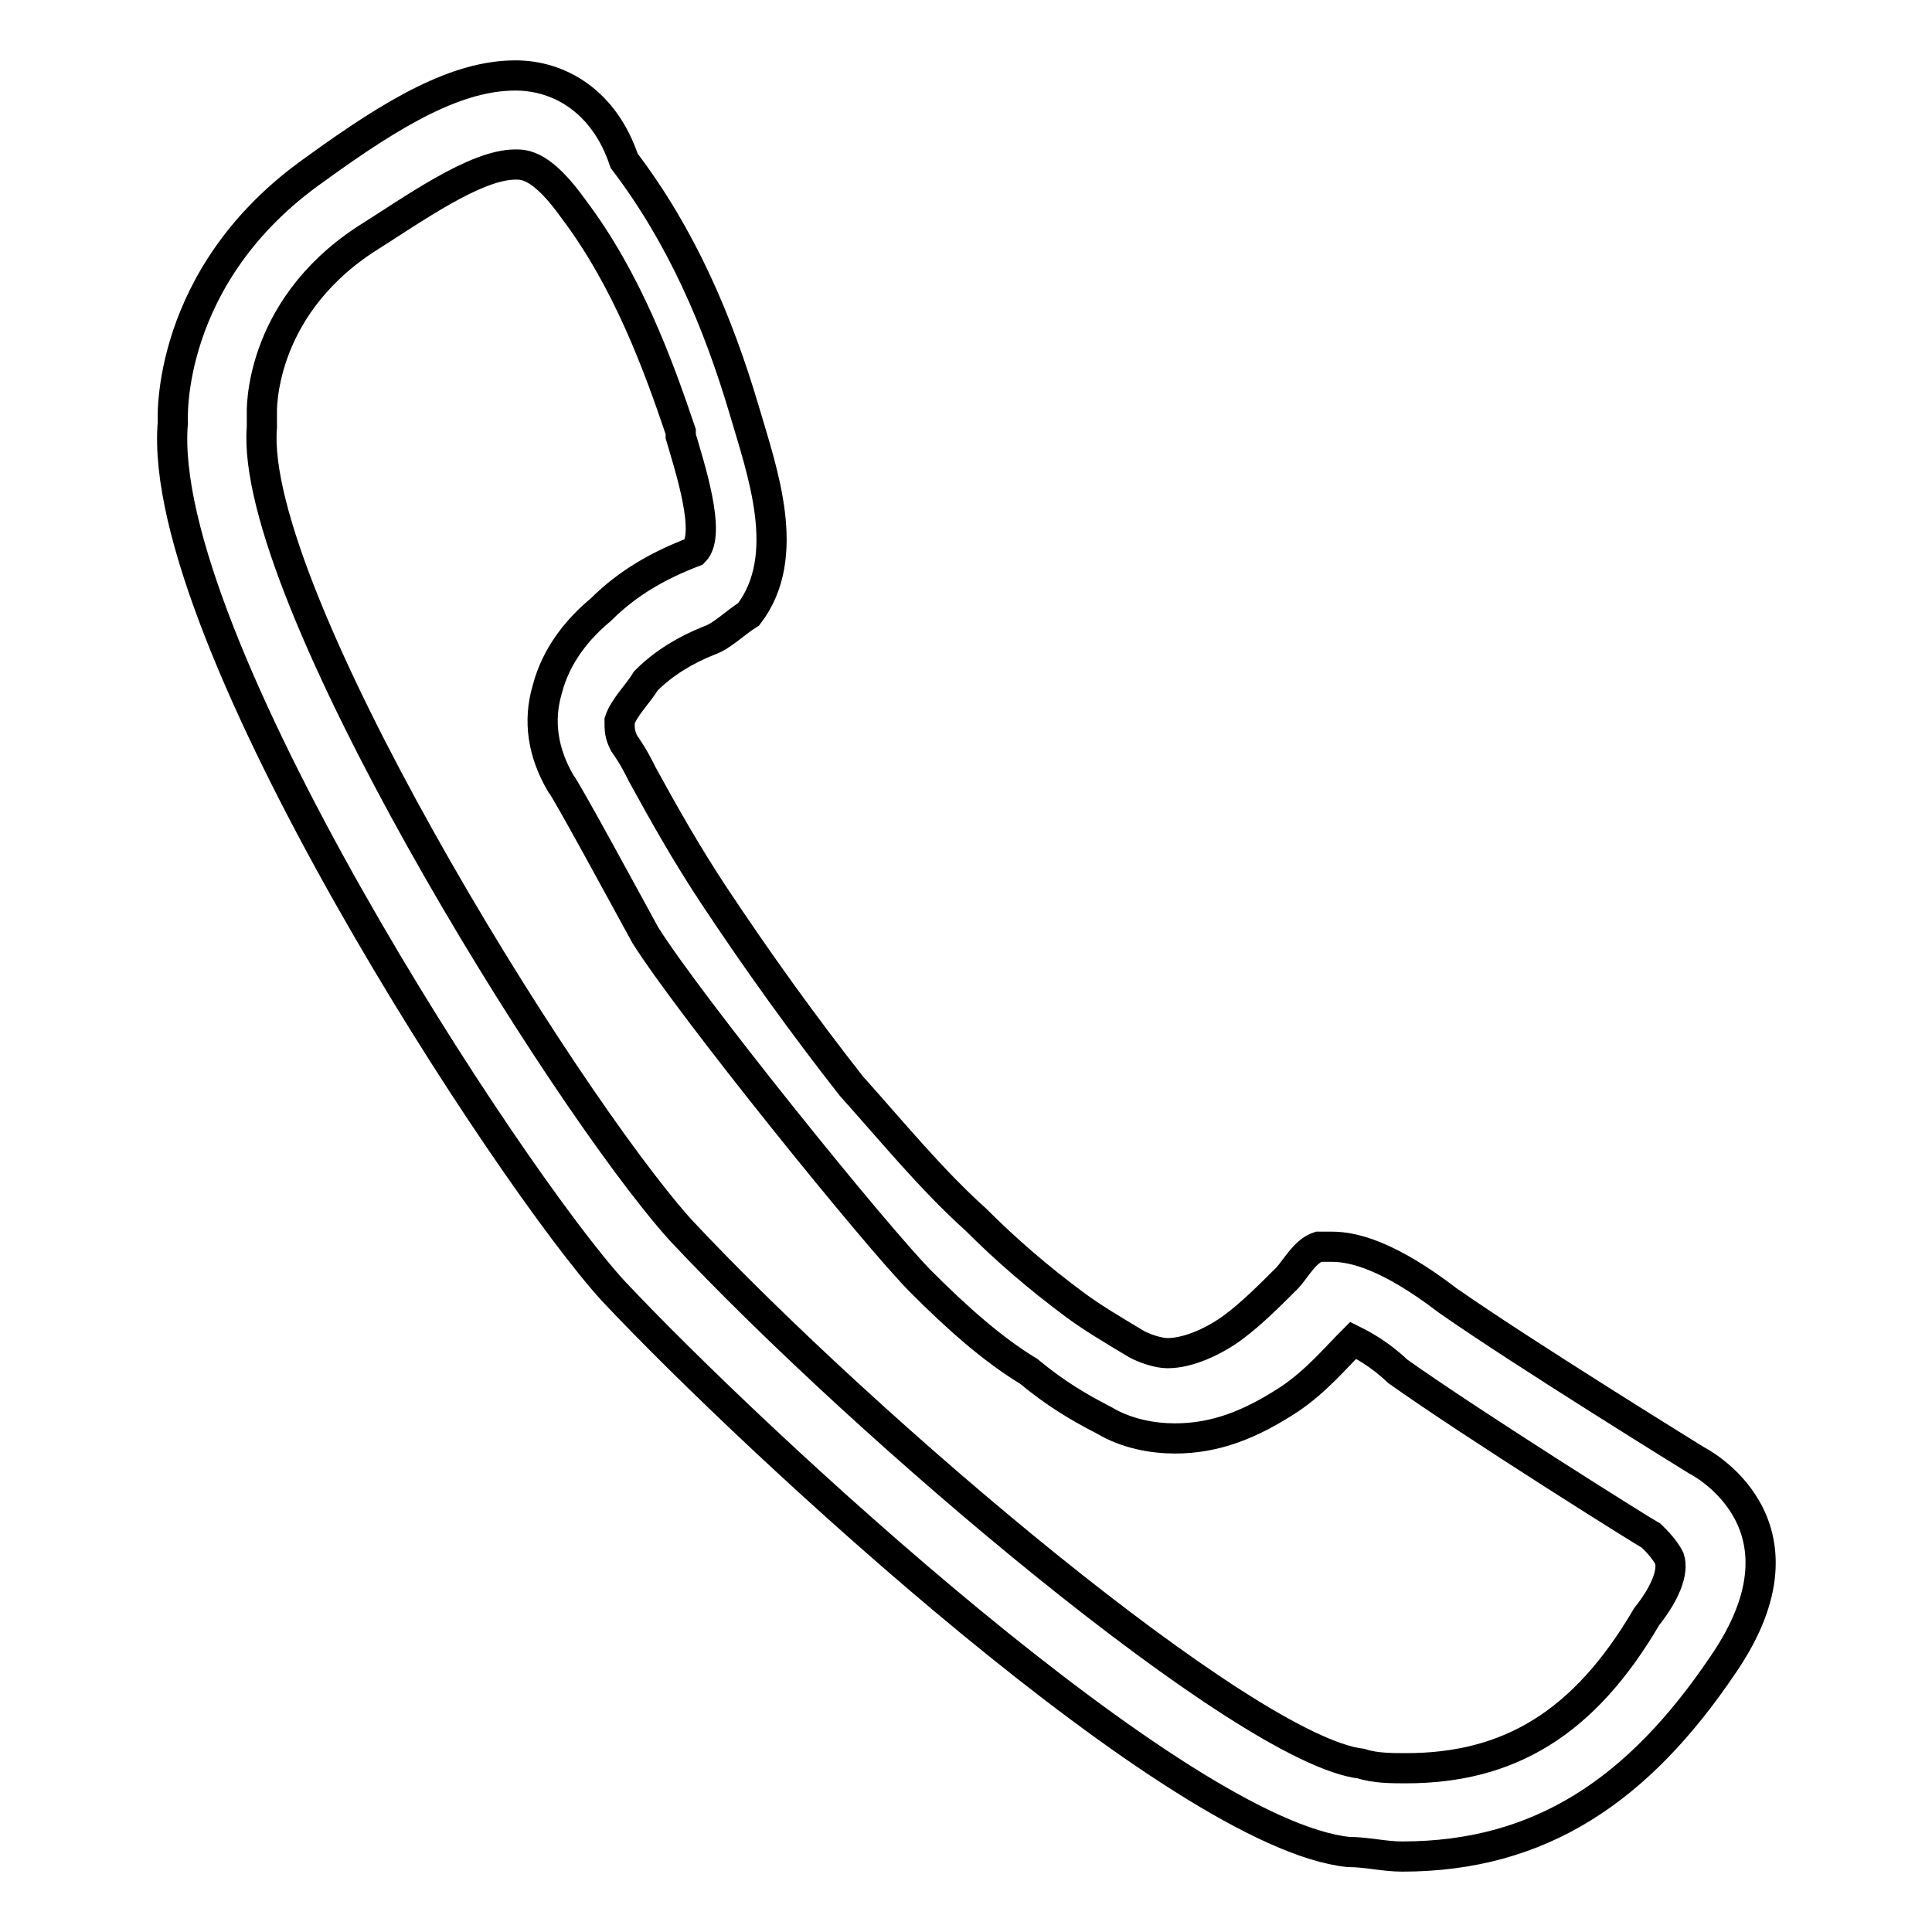 <?xml version="1.0" encoding="utf-8"?>
<!-- Svg Vector Icons : http://www.onlinewebfonts.com/icon -->
<!DOCTYPE svg PUBLIC "-//W3C//DTD SVG 1.1//EN" "http://www.w3.org/Graphics/SVG/1.1/DTD/svg11.dtd">
<svg version="1.1" xmlns="http://www.w3.org/2000/svg" xmlns:xlink="http://www.w3.org/1999/xlink" x="0px" y="0px" viewBox="0 0 256 256" enable-background="new 0 0 256 256" xml:space="preserve">
<g> <path stroke-width="4" fill-opacity="0" stroke="#000000"  d="M68.3,21.8L68.3,21.8c1.2,0,3.5,0,7.7,5.9c7.1,9.4,11.2,20.6,14.2,29.5v0.6c1.2,4.1,4.1,13,1.8,15.3 c-4.7,1.8-8.8,4.1-12.4,7.7c-2.9,2.4-5.9,5.9-7.1,10.6c-1.2,4.1-0.6,8.3,1.8,12.4c0.6,0.6,8.3,14.8,11.2,20.1 c5.9,9.4,30.7,40.1,36.6,46c4.7,4.7,9.4,8.9,14.2,11.8c3.5,2.9,6.5,4.7,10,6.5c3,1.8,6.5,2.4,9.4,2.4c5.3,0,10-1.8,15.3-5.3 c3.5-2.4,5.9-5.3,8.3-7.7c1.2,0.6,3.5,1.8,5.9,4.1c10,7.1,32.5,21.2,33.6,21.8l0.6,0.6c0,0,1.2,1.2,1.8,2.4c0.6,1.8-0.6,4.7-3,7.7 c-8.3,14.2-18.3,20.1-31.9,20.1c-1.8,0-4.1,0-5.9-0.6c-15.3-1.8-65.5-44.3-90.3-70.8C74.2,145.1,32.9,78.4,34.7,56.6 c0-0.6,0-1.2,0-1.8c0,0-0.6-13.6,13.6-23C54.8,27.7,63,21.8,68.3,21.8 M182.8,174.6L182.8,174.6L182.8,174.6 M68.3,10 c-7.7,0-15.9,4.7-26.5,12.4C21.7,36.5,22.9,56,22.9,56c-2.4,28.3,44.8,100.3,58.4,115.1c18.9,20.1,74.9,72,97.4,74.3 c2.4,0,4.7,0.6,7.1,0.6c18.3,0,31.3-8.8,42.5-25.4c13-18.9-3.5-27.1-3.5-27.1s-23-14.2-33-21.2c-7.7-5.9-12.4-7.1-15.3-7.1 c-0.6,0-1.2,0-1.8,0c-1.8,0.6-3,2.9-4.1,4.1c-2.4,2.4-4.7,4.7-7.1,6.5c-2.4,1.8-5.9,3.5-8.8,3.5c-1.2,0-3-0.6-4.1-1.2 c-3-1.8-5.9-3.5-8.3-5.3c-4.7-3.5-8.9-7.1-13-11.2c-5.9-5.3-11.2-11.8-16.5-17.7c-6.5-8.3-12.4-16.5-18.3-25.4 c-3.5-5.3-6.5-10.6-9.4-15.9c-0.6-1.2-1.2-2.4-2.4-4.1c-0.6-1.2-0.6-1.8-0.6-3c0.6-1.8,2.4-3.5,3.5-5.3c2.4-2.4,5.3-4.1,8.3-5.3 c1.8-0.6,3.5-2.4,5.3-3.5c5.9-7.7,1.8-18.9-0.6-27.1c-3.5-11.8-8.3-23-15.9-33C80.1,13.5,74.2,10,68.3,10L68.3,10z"/></g>
</svg>